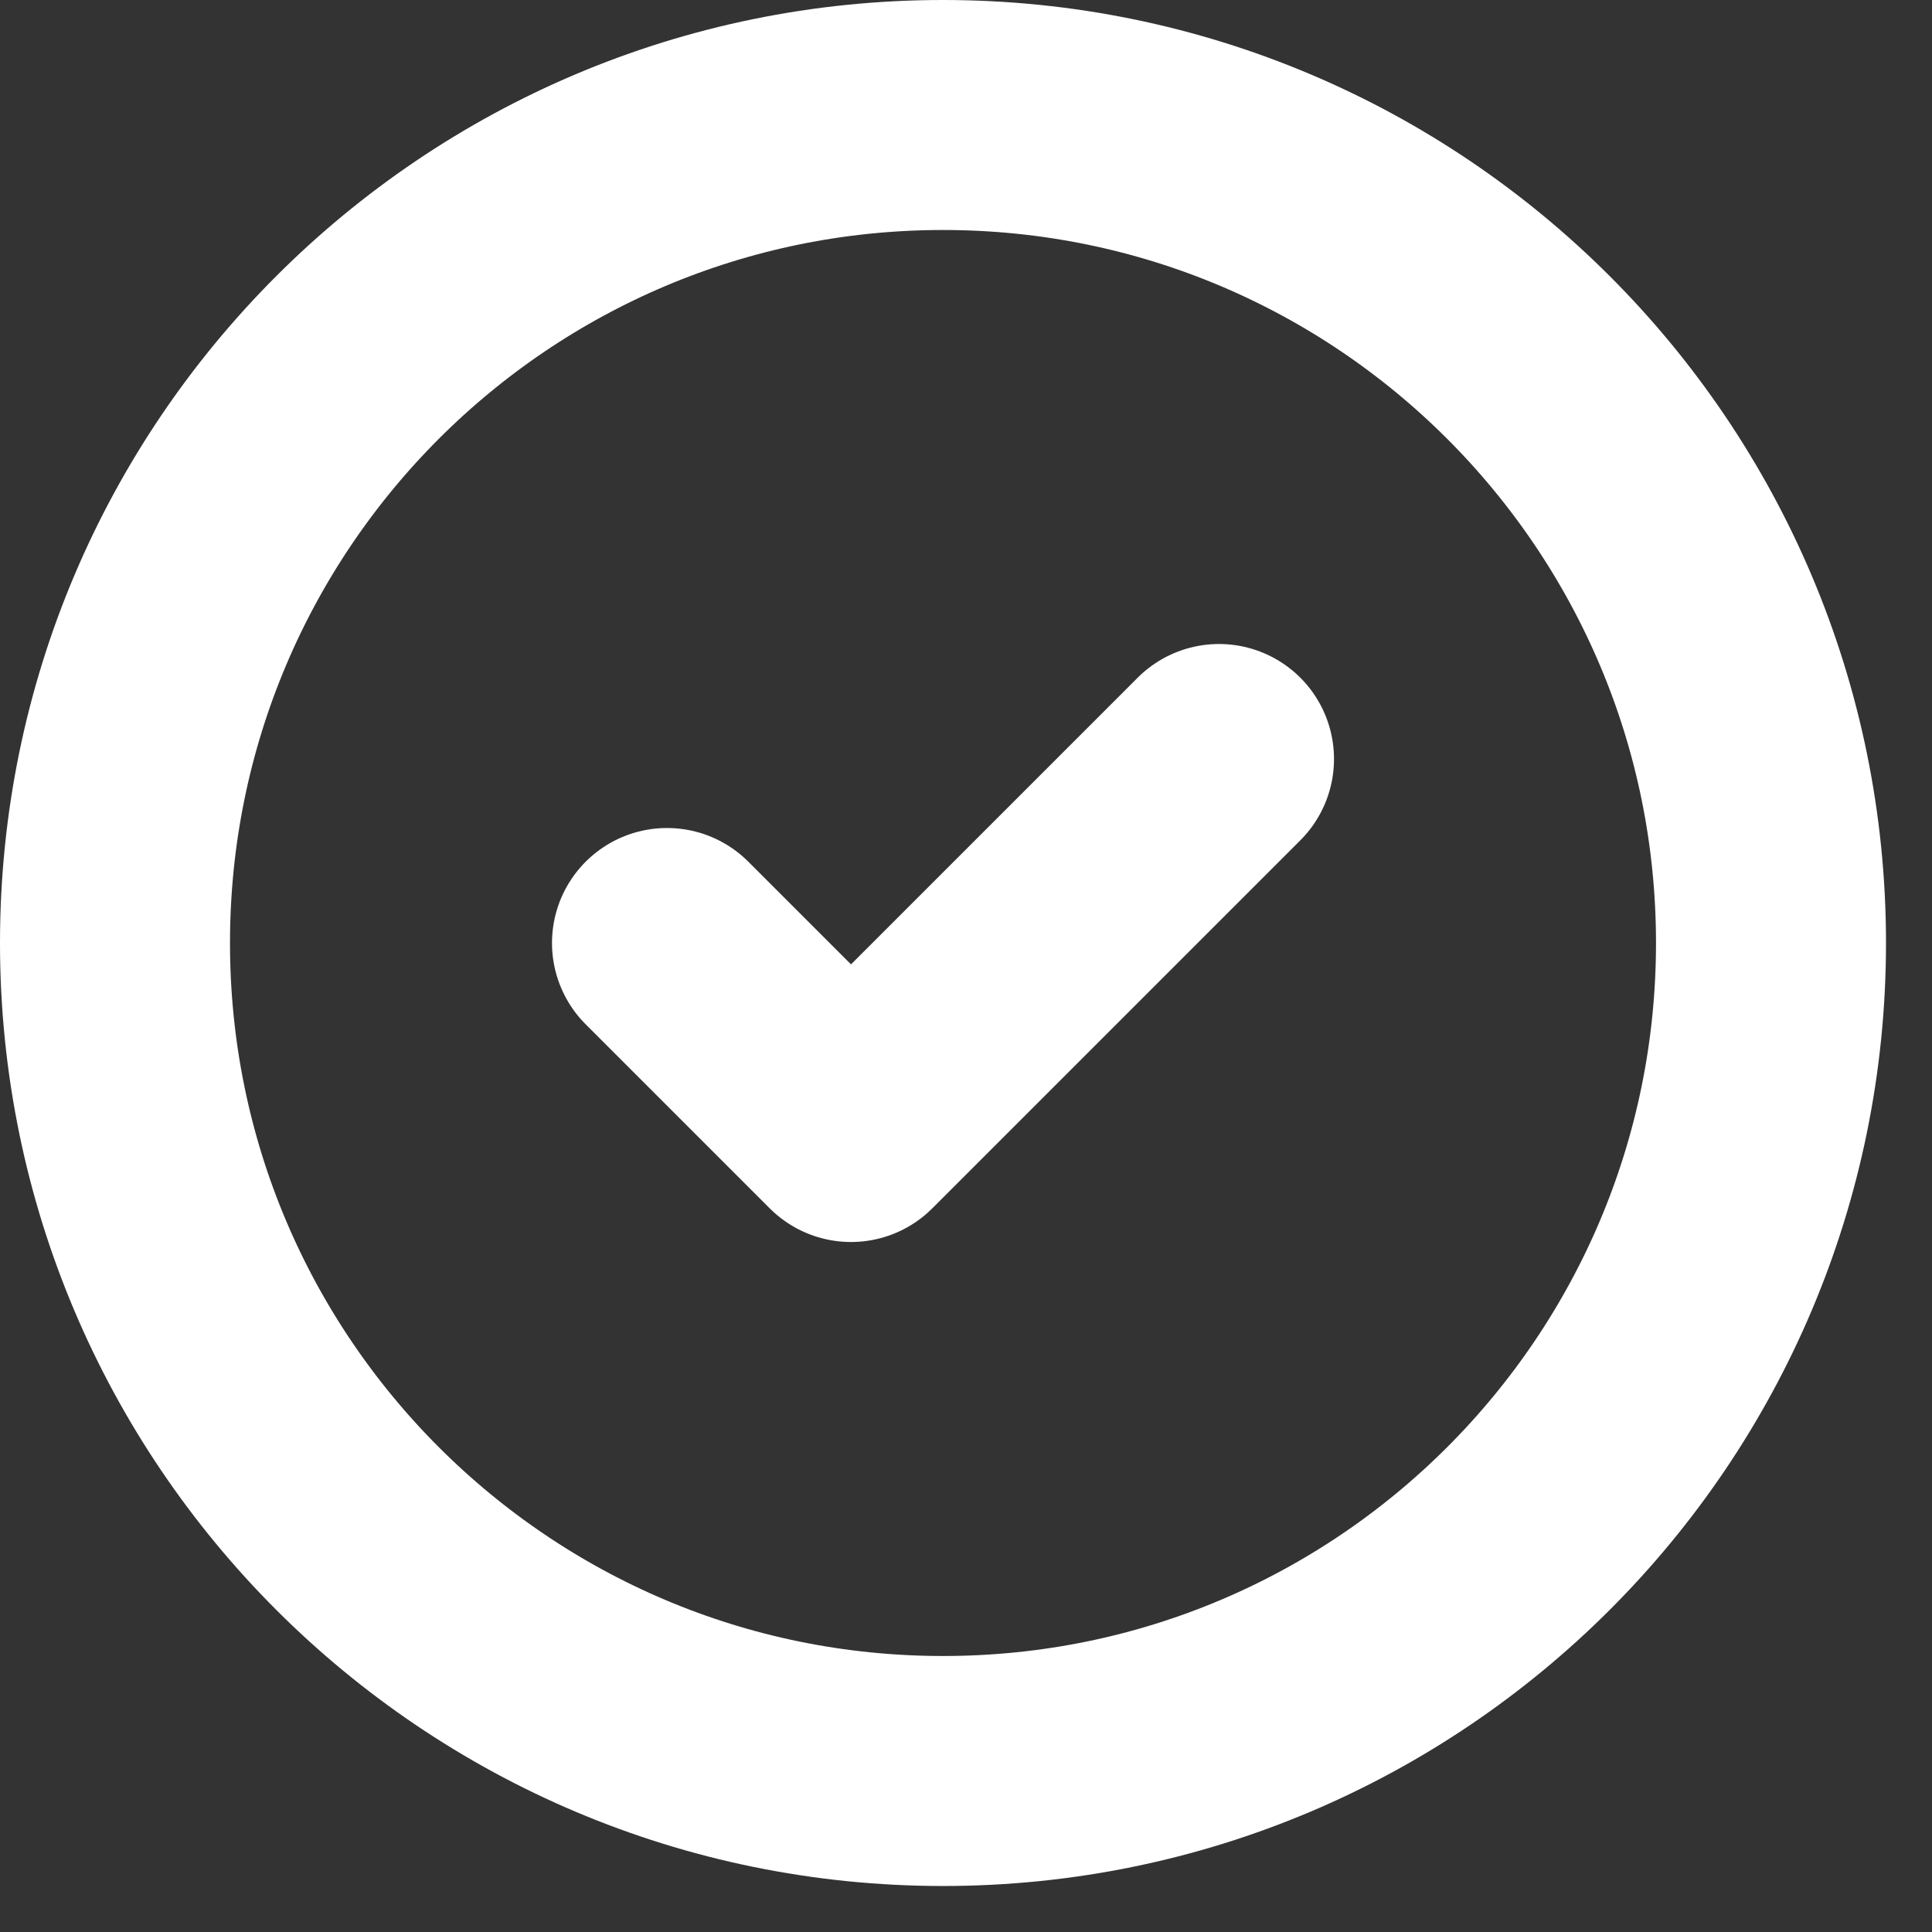 <?xml version="1.0" encoding="UTF-8"?> <svg xmlns="http://www.w3.org/2000/svg" width="21" height="21" viewBox="0 0 21 21" fill="none"><rect x="0" y="0" width="21" height="21" fill="#333333" stroke="none"/><path d="M13.25 8.25L9.25 12.25L7.25 10.25M10.25 19.25C5.279 19.25 1.25 15.221 1.25 10.25C1.25 5.279 5.279 1.25 10.25 1.25C15.221 1.25 19.25 5.279 19.25 10.25C19.25 15.221 15.221 19.25 10.25 19.25Z" stroke="white" stroke-width="2.5" stroke-linecap="round" stroke-linejoin="round"></path></svg> 